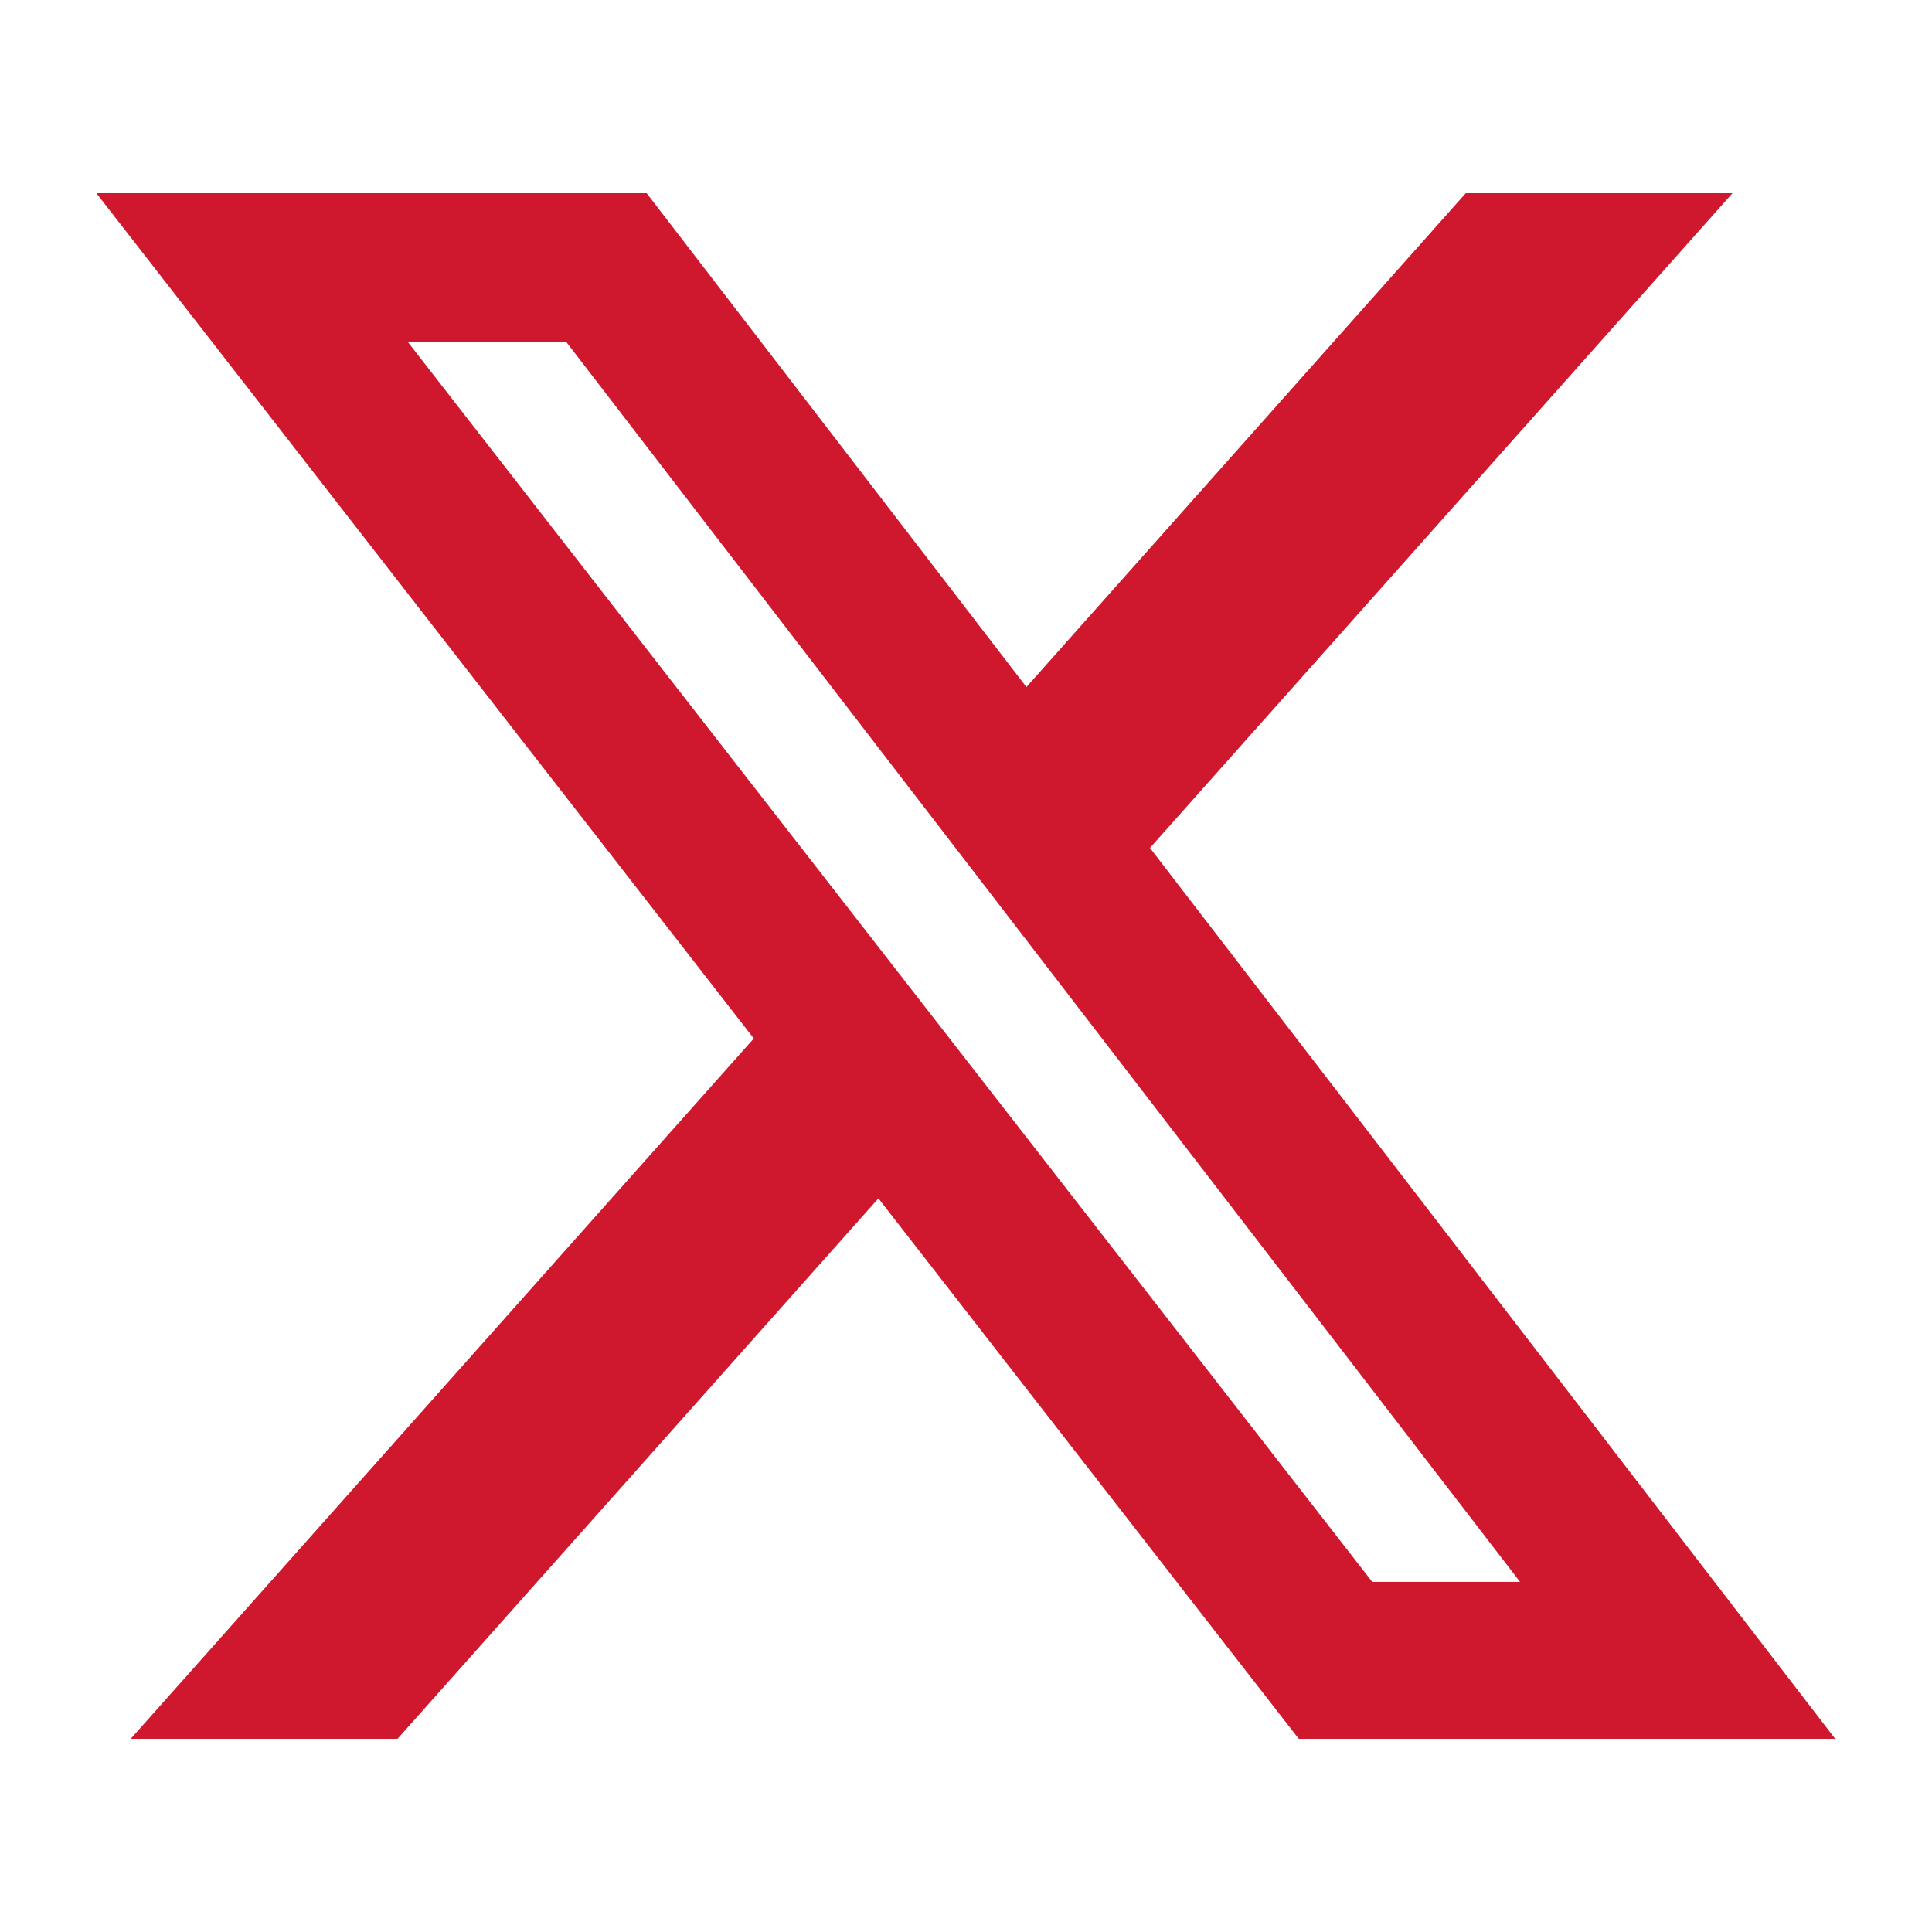 <svg width="18" height="18" viewBox="0 0 18 18" fill="none" xmlns="http://www.w3.org/2000/svg">
<path d="M13.656 1.8H16.141L10.714 7.9L17.098 16.2H12.1L8.184 11.165L3.704 16.2H1.218L7.023 9.675L0.898 1.8H6.025L9.563 6.401L13.656 1.8ZM12.785 14.738H14.162L5.275 3.185H3.799L12.785 14.738Z" fill="#CF182E"/>
</svg>
